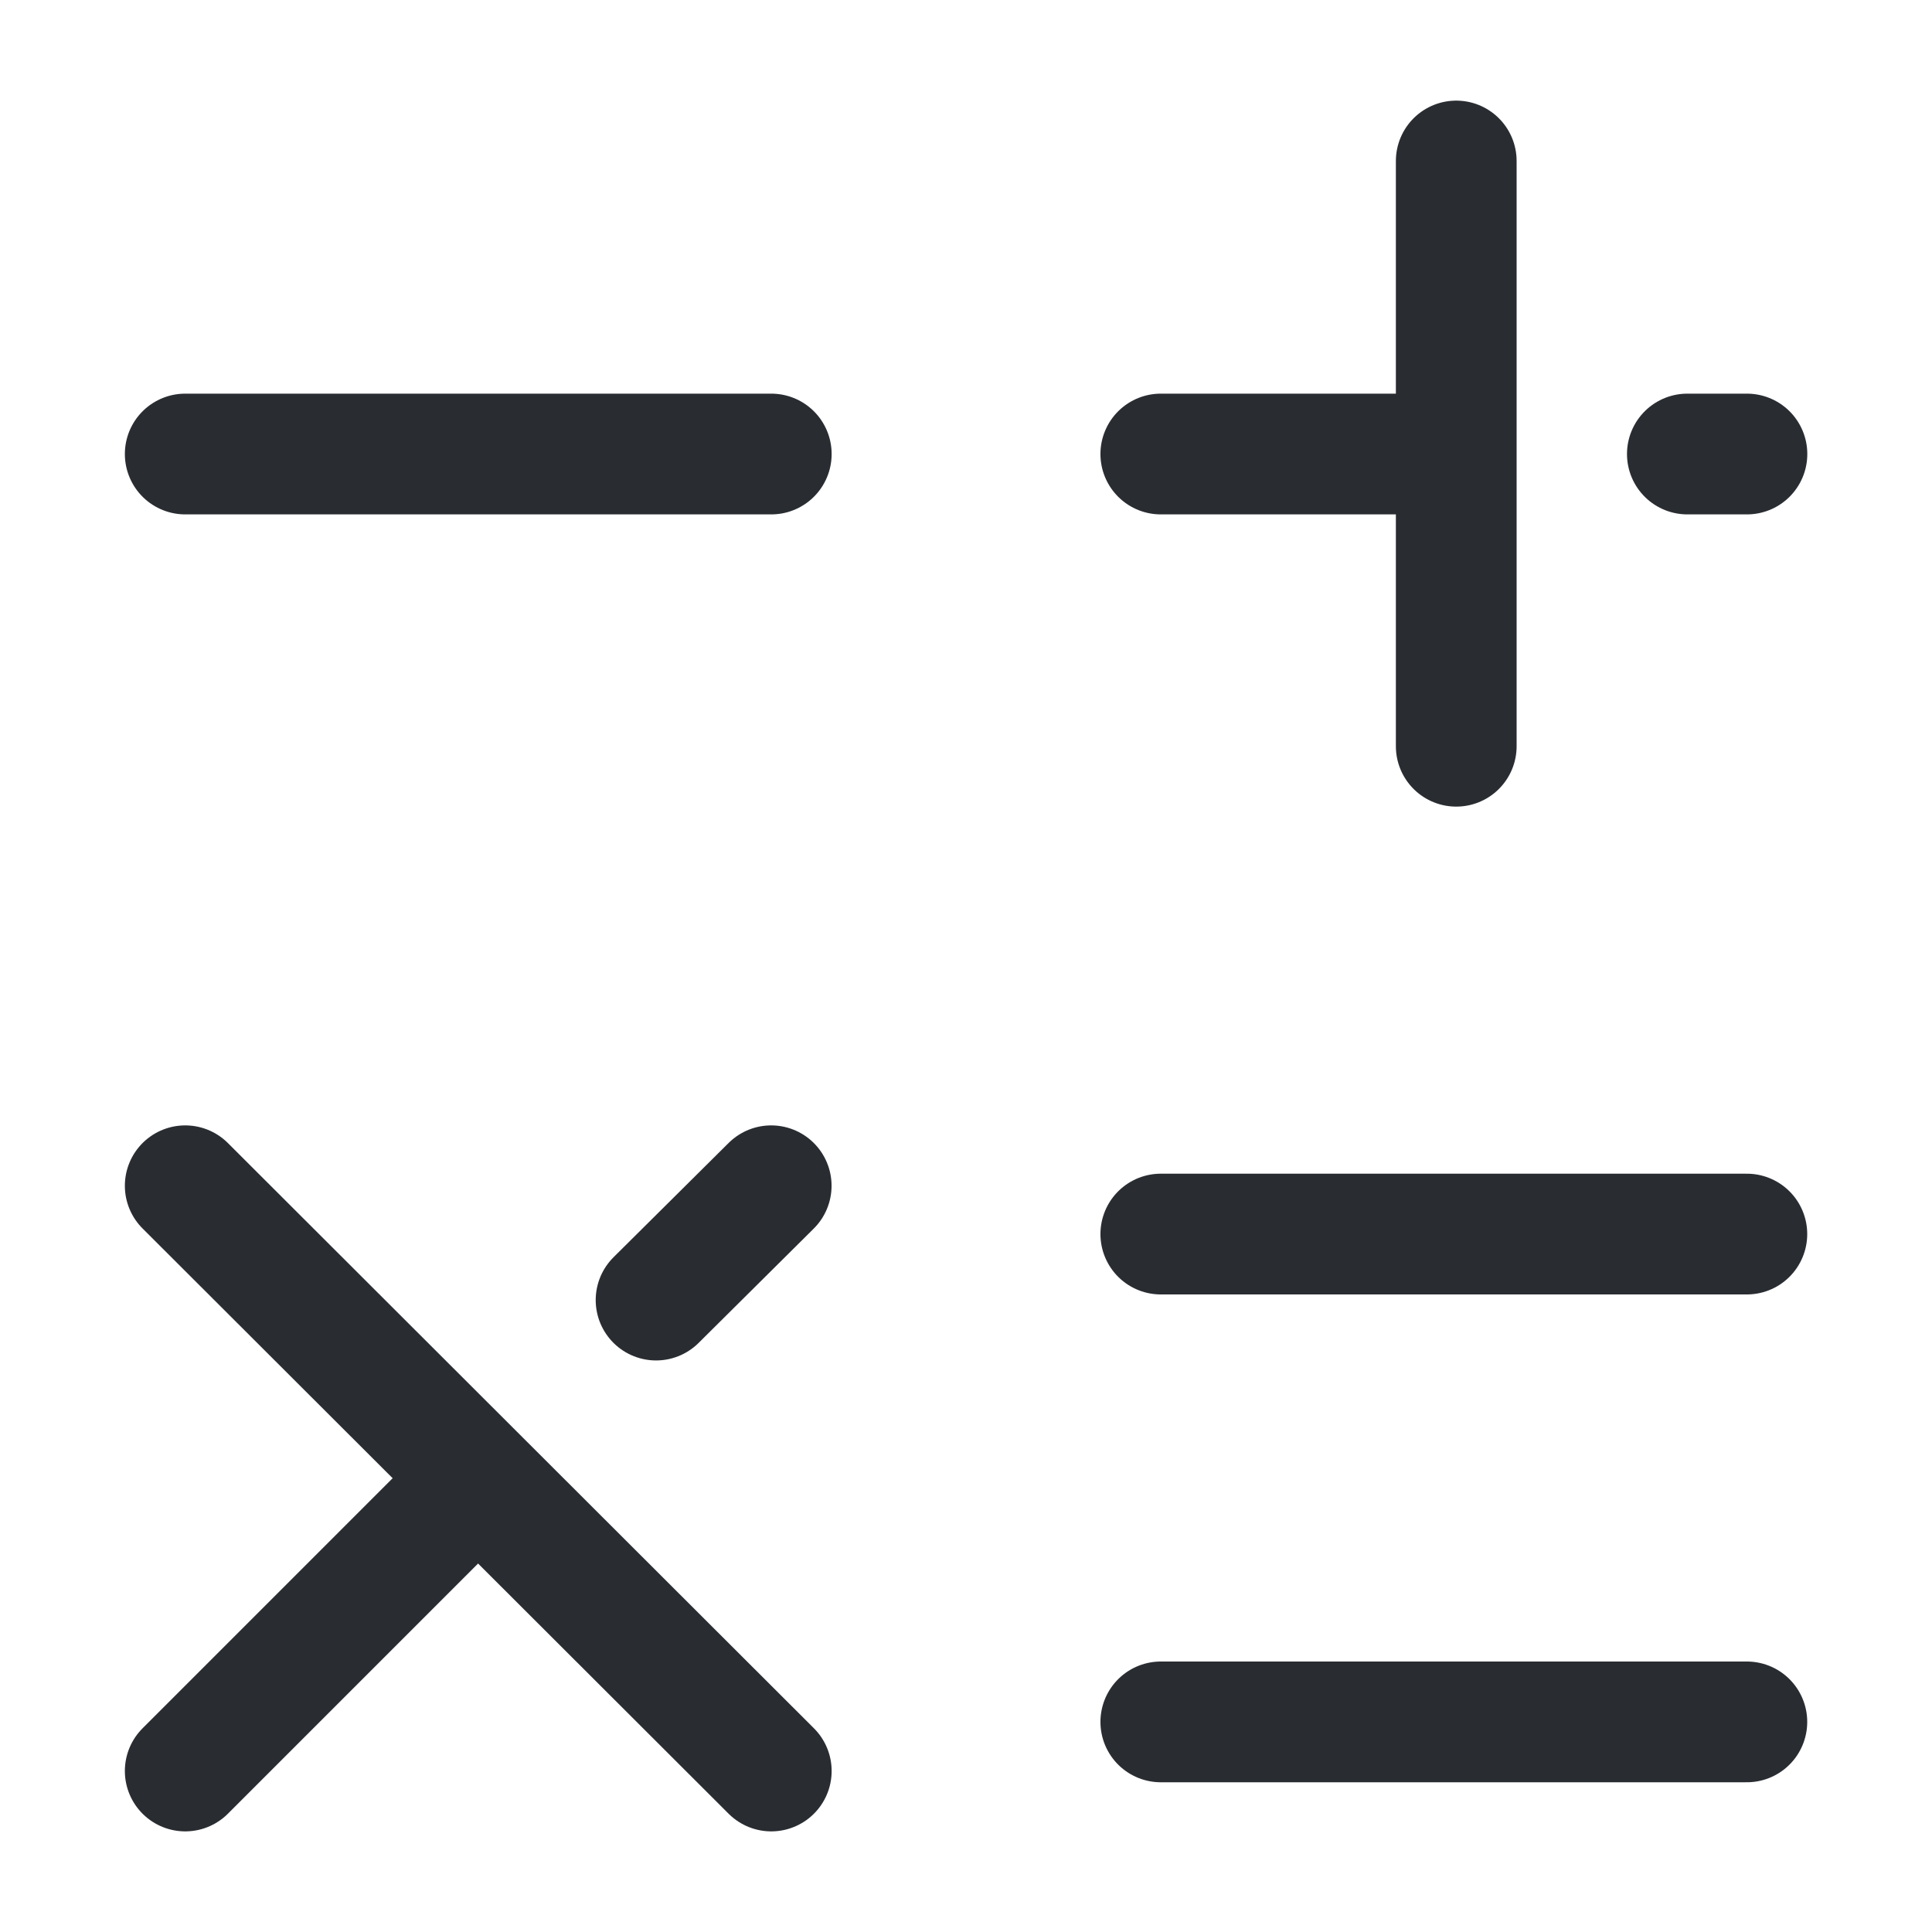 <svg width="24" height="24" viewBox="0 0 24 24" fill="none" xmlns="http://www.w3.org/2000/svg">
<path d="M2.301 5.64H9.581" stroke="#292D32" stroke-width="1.5" stroke-linecap="round" stroke-linejoin="round"/>
<path d="M14.42 15.33H21.7" stroke="#292D32" stroke-width="1.5" stroke-linecap="round" stroke-linejoin="round"/>
<path d="M14.42 21.39H21.7" stroke="#292D32" stroke-width="1.5" stroke-linecap="round" stroke-linejoin="round"/>
<path d="M20.961 5.64H21.701" stroke="#292D32" stroke-width="1.5" stroke-linecap="round" stroke-linejoin="round"/>
<path d="M14.42 5.64H17.69" stroke="#292D32" stroke-width="1.5" stroke-linecap="round" stroke-linejoin="round"/>
<path d="M18.09 9.27V2" stroke="#292D32" stroke-width="1.5" stroke-linecap="round" stroke-linejoin="round"/>
<path d="M9.58 14.73L8.15 16.15" stroke="#292D32" stroke-width="1.5" stroke-linecap="round" stroke-linejoin="round"/>
<path d="M2.301 22L5.811 18.49" stroke="#292D32" stroke-width="1.5" stroke-linecap="round" stroke-linejoin="round"/>
<path d="M9.581 22L2.301 14.73" stroke="#292D32" stroke-width="1.5" stroke-linecap="round" stroke-linejoin="round"/>
</svg>
